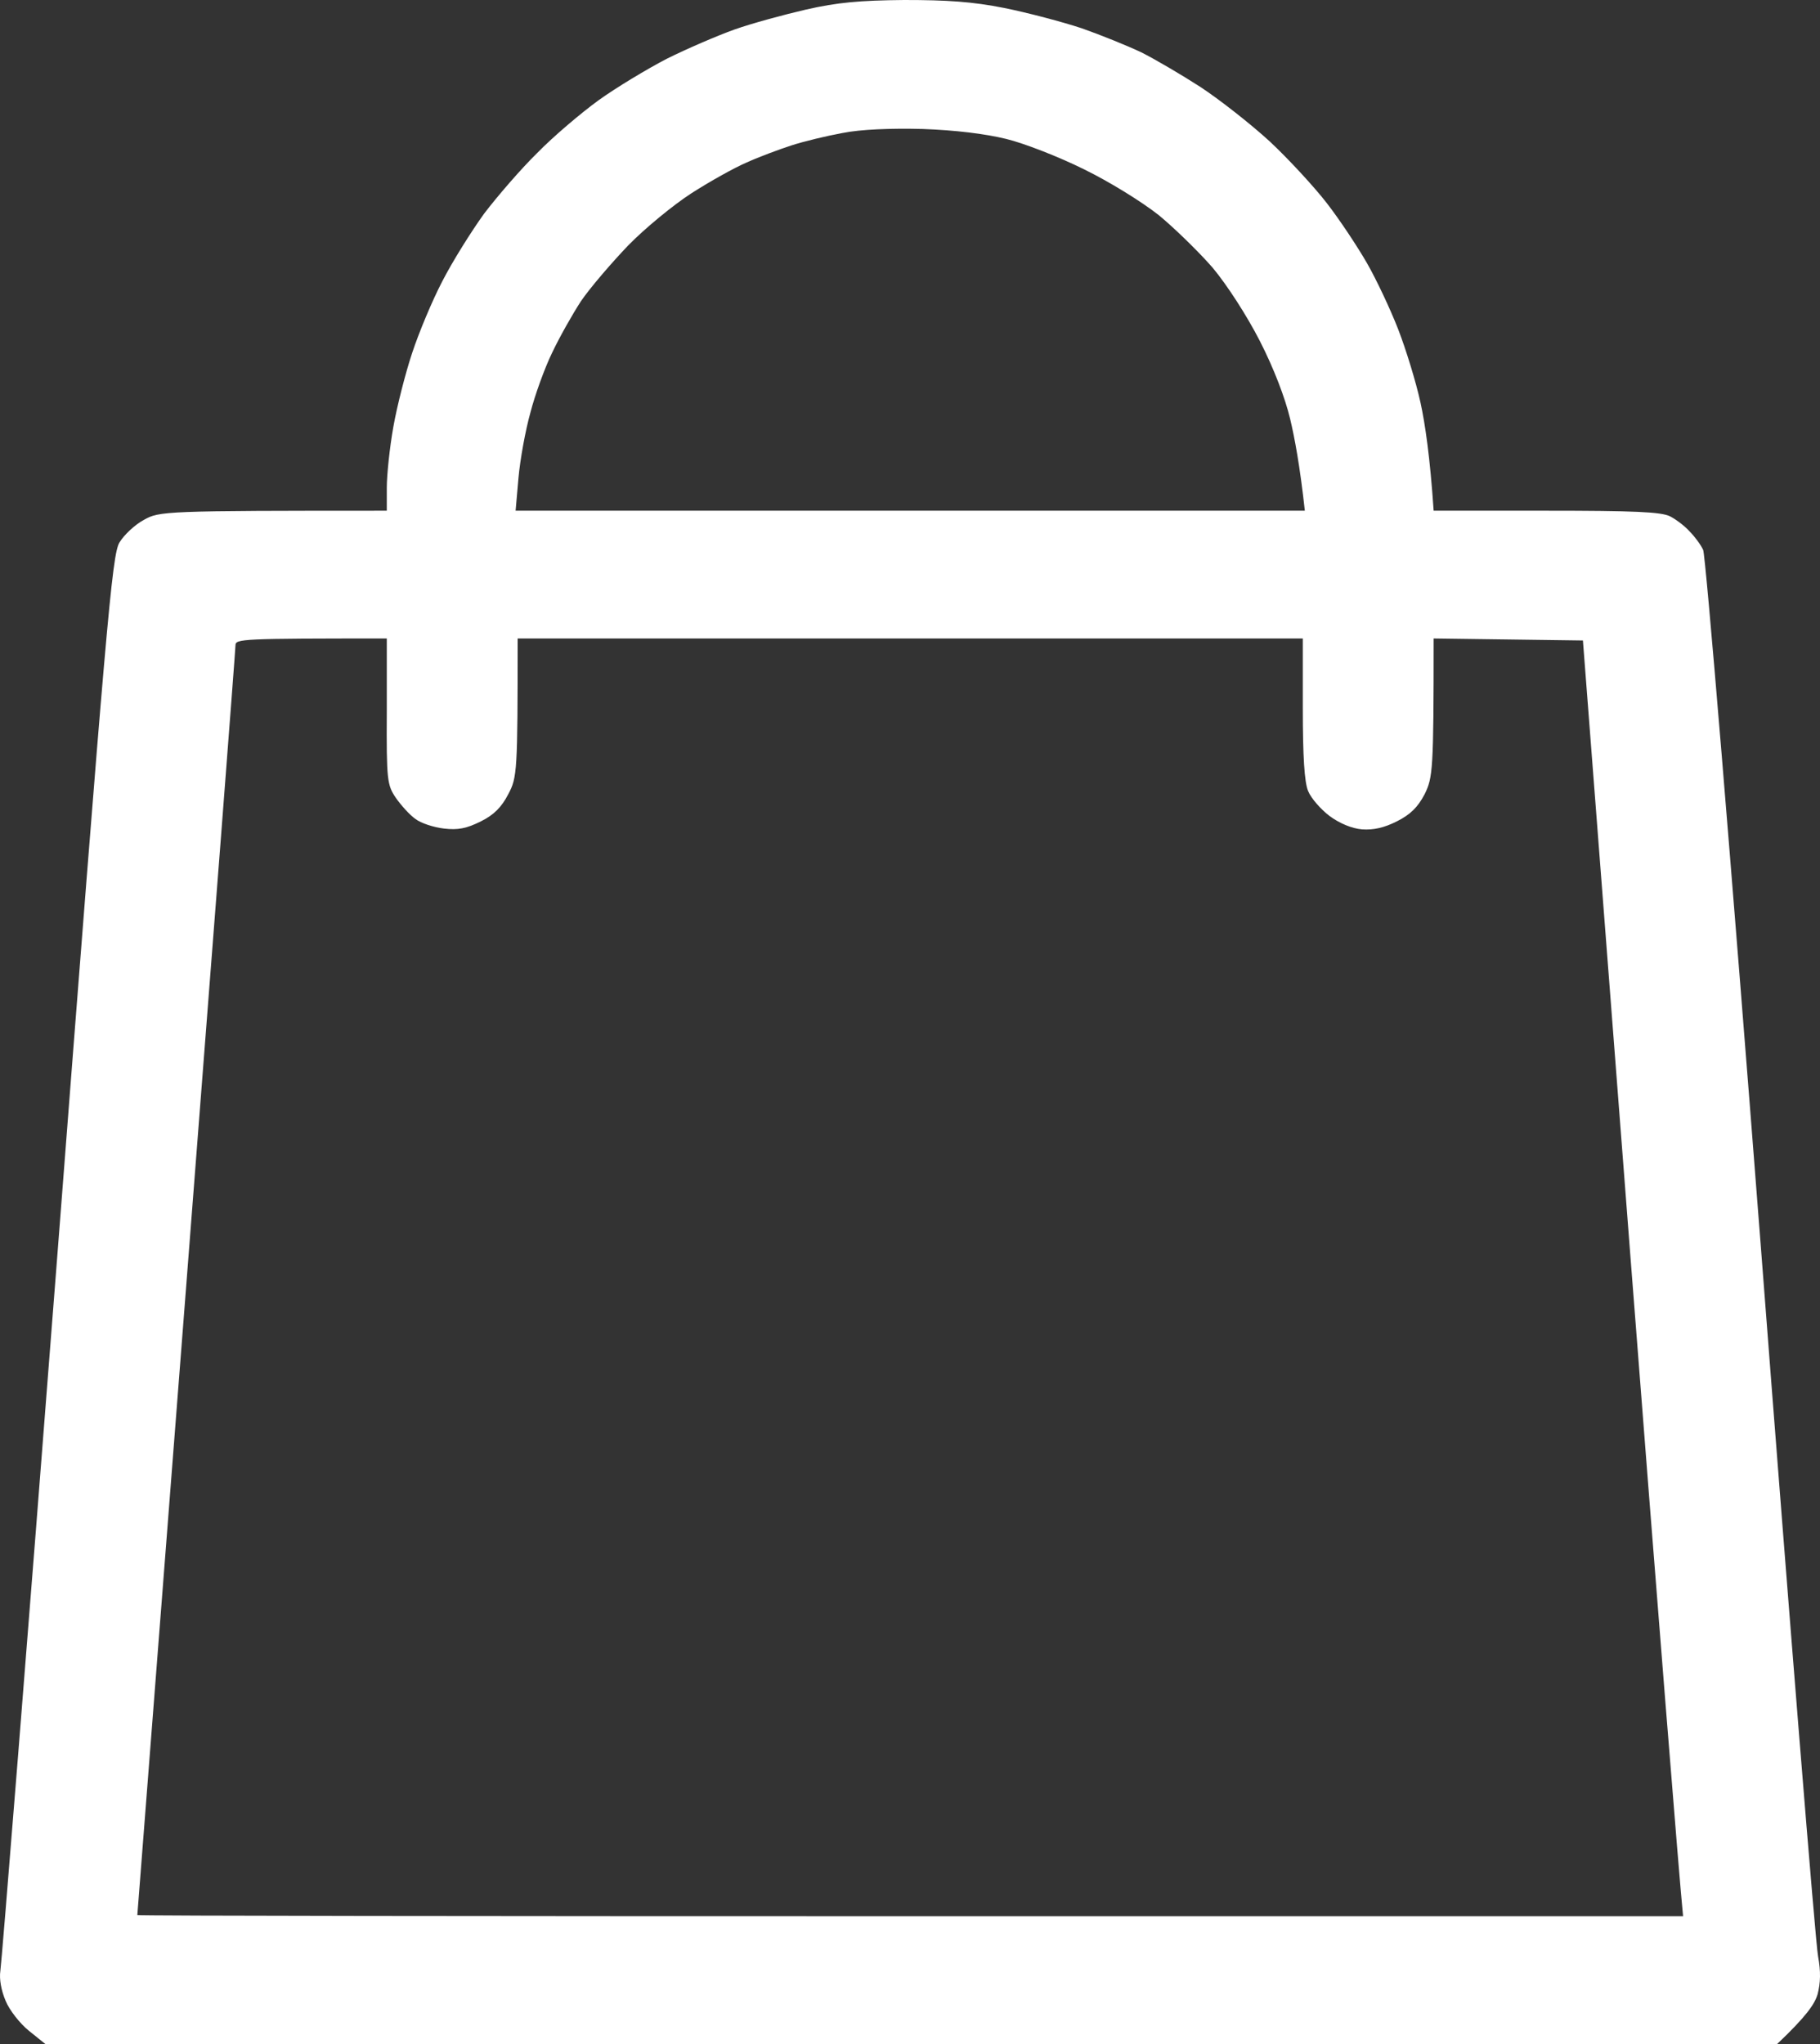 <?xml version="1.0" encoding="UTF-8"?> <svg xmlns="http://www.w3.org/2000/svg" width="57" height="64" viewBox="0 0 57 64" fill="none"><rect x="0" y="0" width="57" height="64" fill="#333333" stroke="none"/><path fill-rule="evenodd" clip-rule="evenodd" d="M28.315 0C29.66 0 30.441 0.05 31.453 0.25C32.195 0.4 33.284 0.688 33.886 0.888C34.488 1.1 35.32 1.438 35.743 1.638C36.166 1.85 36.998 2.338 37.6 2.726C38.189 3.113 39.163 3.876 39.764 4.426C40.353 4.976 41.16 5.851 41.557 6.364C41.954 6.876 42.518 7.727 42.812 8.239C43.107 8.752 43.542 9.677 43.786 10.302C44.029 10.927 44.349 11.965 44.49 12.615C44.631 13.265 44.785 14.29 44.9 15.991H48.422C51.188 15.991 52.021 16.028 52.303 16.166C52.495 16.266 52.776 16.478 52.917 16.641C53.071 16.791 53.263 17.053 53.34 17.216C53.417 17.366 54.198 26.768 55.146 39.02C56.055 50.872 56.862 60.874 56.939 61.249C57.029 61.737 57.016 62.087 56.926 62.437C56.836 62.75 56.567 63.137 55.658 64H1.42L0.907 63.587C0.626 63.362 0.293 62.937 0.177 62.65C0.037 62.325 -0.027 61.962 0.011 61.712C0.049 61.499 0.856 51.435 1.791 39.37C3.328 19.466 3.507 17.391 3.738 16.991C3.879 16.753 4.225 16.428 4.506 16.278C4.993 16.003 5.121 15.991 12.114 15.991V15.265C12.114 14.878 12.203 14.015 12.319 13.365C12.434 12.715 12.703 11.665 12.908 11.052C13.113 10.427 13.535 9.414 13.855 8.802C14.176 8.177 14.765 7.239 15.162 6.689C15.572 6.151 16.314 5.289 16.827 4.788C17.326 4.276 18.197 3.538 18.748 3.138C19.286 2.751 20.259 2.163 20.887 1.838C21.514 1.525 22.475 1.113 23 0.925C23.525 0.738 24.537 0.463 25.241 0.3C26.227 0.075 26.932 0.013 28.315 0ZM24.793 4.551C24.409 4.676 23.768 4.913 23.384 5.088C23 5.251 22.219 5.689 21.655 6.051C21.092 6.414 20.195 7.151 19.67 7.689C19.145 8.239 18.479 9.014 18.197 9.427C17.928 9.839 17.518 10.565 17.288 11.052C17.057 11.527 16.75 12.377 16.609 12.928C16.455 13.478 16.289 14.39 16.238 14.965L16.148 15.991H40.866C40.712 14.59 40.546 13.703 40.405 13.115C40.251 12.465 39.892 11.527 39.457 10.677C39.047 9.877 38.432 8.927 37.984 8.389C37.562 7.902 36.793 7.151 36.294 6.739C35.756 6.314 34.744 5.689 33.95 5.301C33.169 4.913 32.08 4.488 31.517 4.351C30.851 4.188 29.928 4.076 28.891 4.038C27.879 4.013 26.957 4.051 26.394 4.163C25.907 4.251 25.177 4.426 24.793 4.551ZM5.838 40.183C4.993 51.047 4.301 59.949 4.301 59.962C4.301 59.987 15.2 59.999 28.507 59.999H52.712C52.597 58.886 51.88 49.897 51.06 39.308L49.575 20.054L44.9 19.991C44.9 24.142 44.874 24.342 44.618 24.867C44.401 25.28 44.17 25.505 43.747 25.718C43.35 25.918 43.017 25.993 42.659 25.968C42.339 25.943 41.954 25.78 41.647 25.555C41.365 25.342 41.058 24.992 40.968 24.767C40.853 24.492 40.802 23.692 40.802 22.179V19.991H16.212C16.212 24.155 16.199 24.342 15.918 24.867C15.713 25.267 15.469 25.517 15.059 25.718C14.611 25.943 14.342 25.993 13.907 25.943C13.587 25.905 13.19 25.78 13.01 25.642C12.831 25.517 12.562 25.217 12.396 24.98C12.127 24.58 12.101 24.442 12.114 22.267V19.991C7.567 19.991 7.375 20.004 7.375 20.204C7.375 20.329 6.684 29.318 5.838 40.183Z" fill="white"></path></svg> 